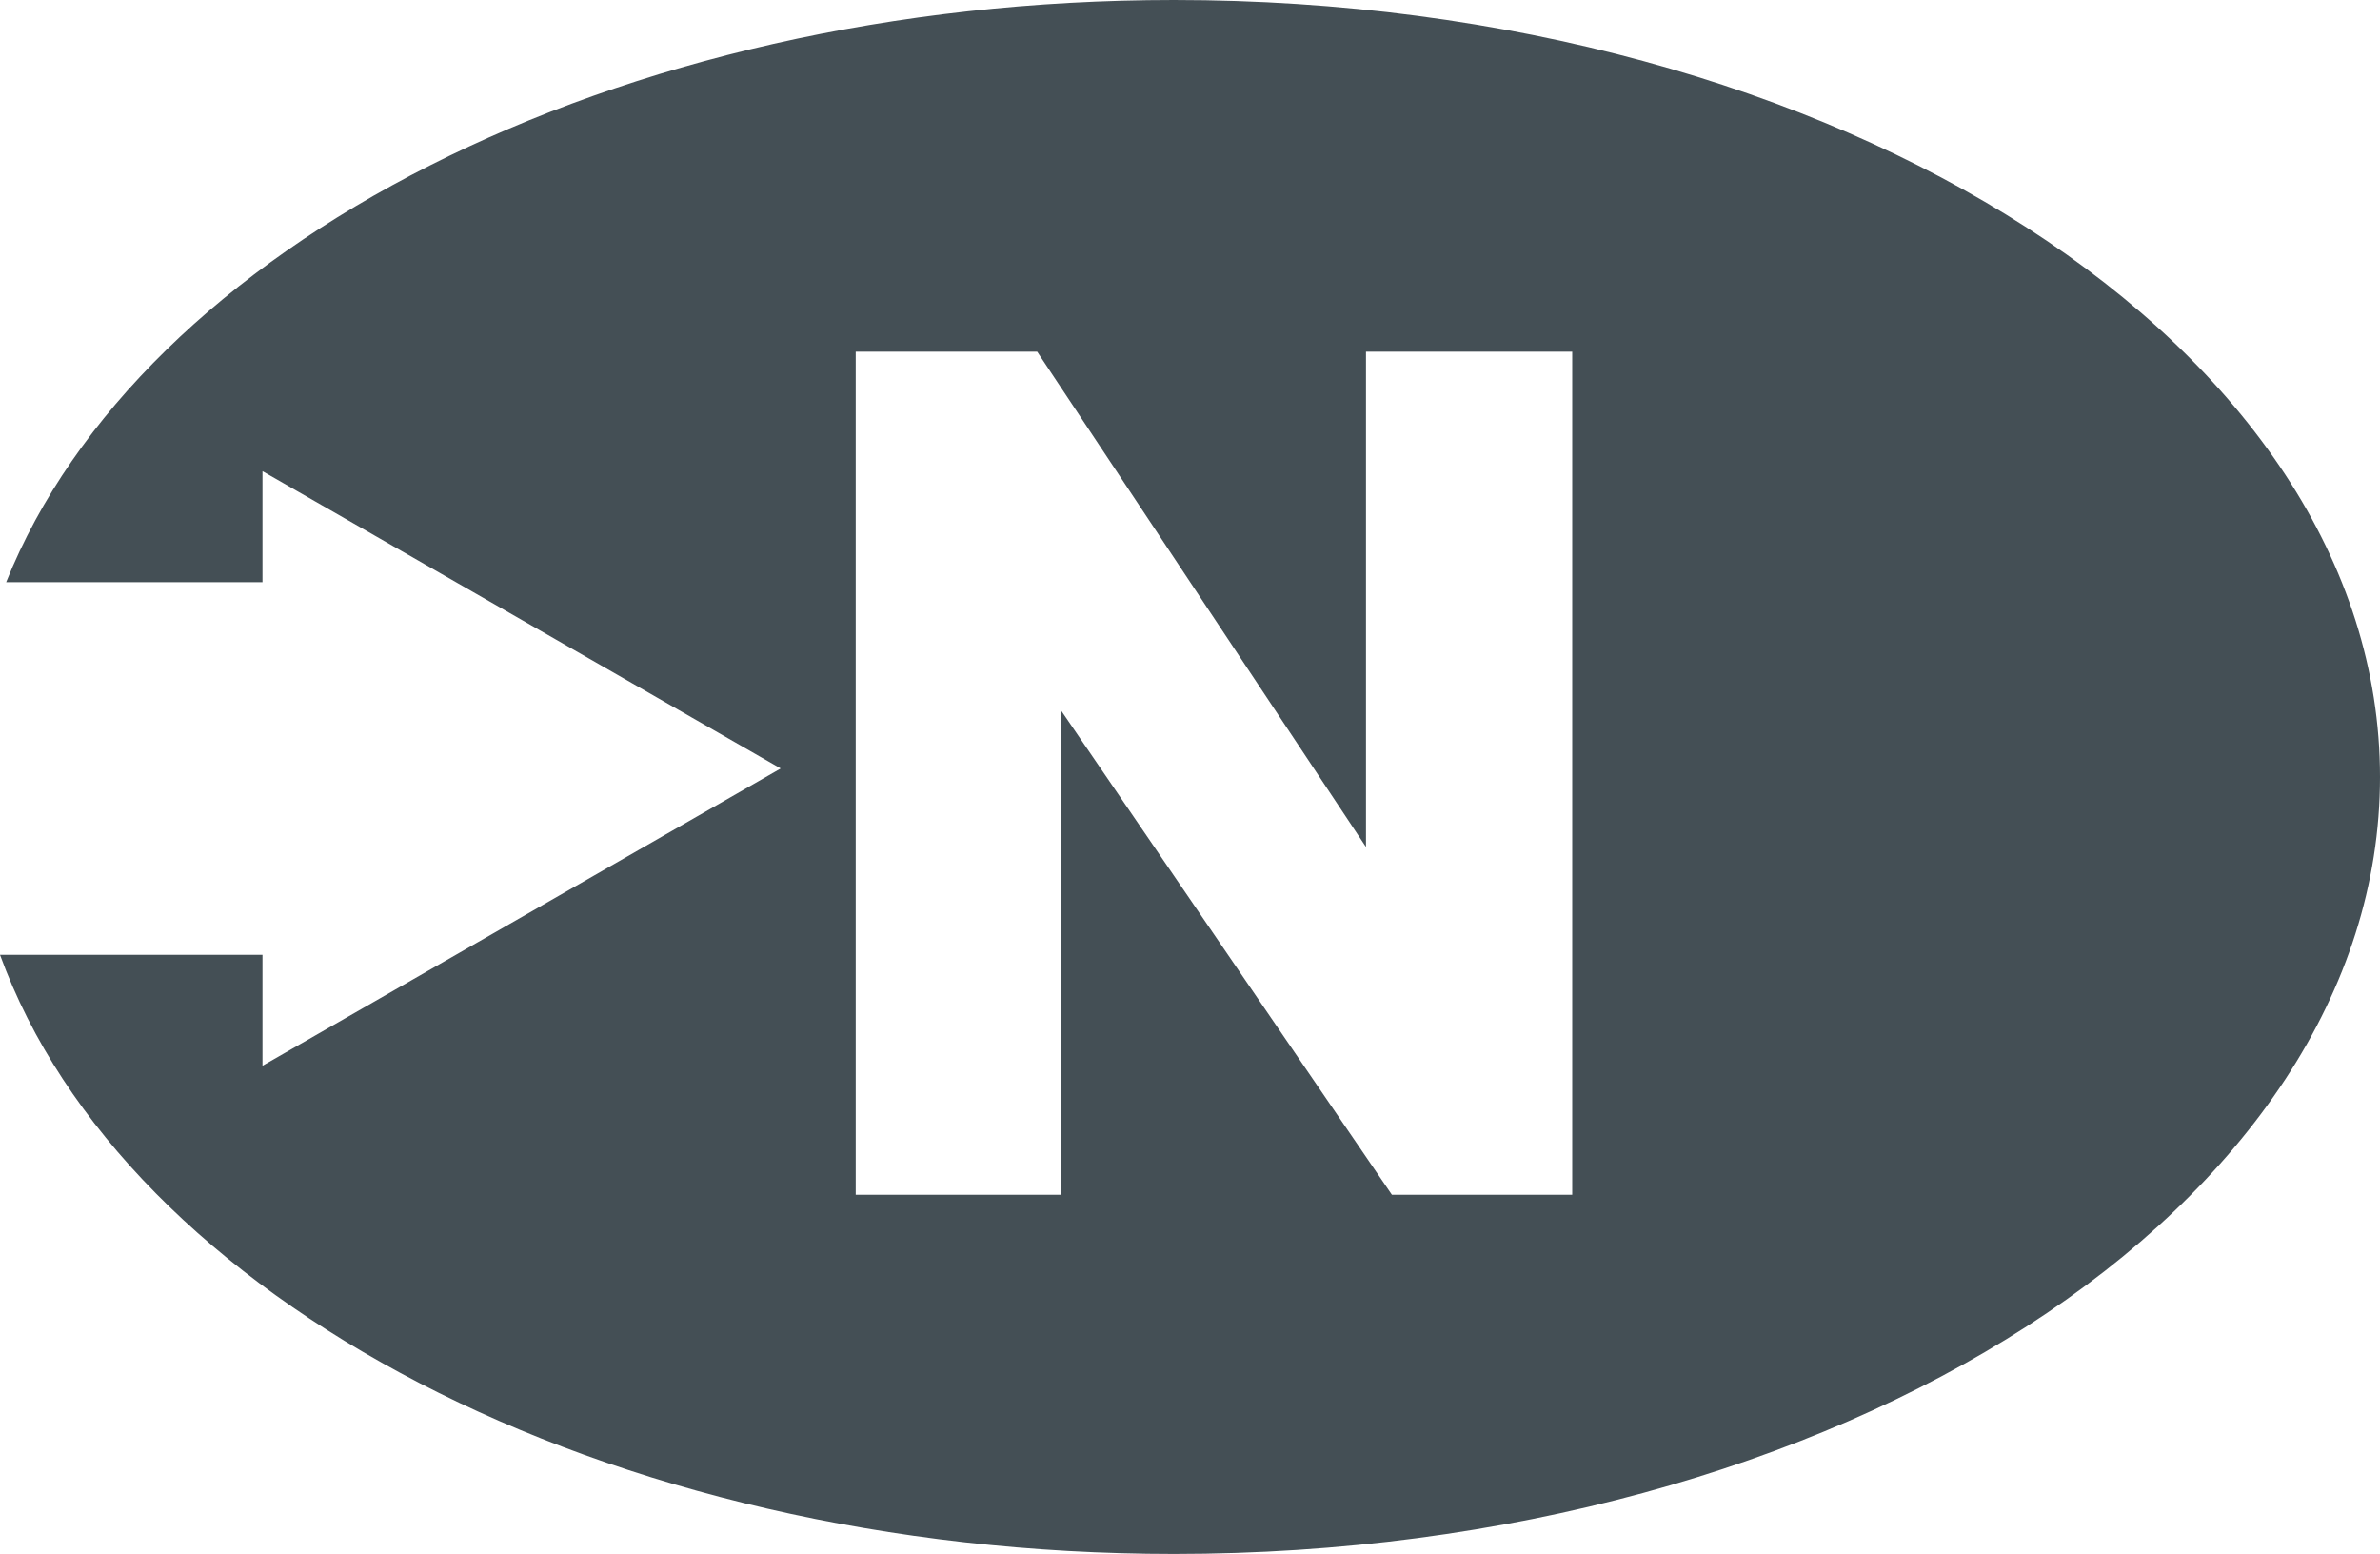 <svg width="72" height="47" viewBox="0 0 72 47" fill="none" xmlns="http://www.w3.org/2000/svg">
<path fill-rule="evenodd" clip-rule="evenodd" d="M47.563 36.136H42.108L32.09 21.474V36.136H25.887V10.637H31.377L41.324 25.617V10.637H47.563V36.136ZM35.514 0C18.523 0 4.246 7.481 0.186 17.608H7.941V14.251L23.617 23.243L7.941 32.234V28.878H0C3.777 39.264 18.238 47 35.514 47C55.665 47 72 36.478 72 23.5C72 10.521 55.665 0 35.514 0Z" fill="#444F55"/>
</svg>